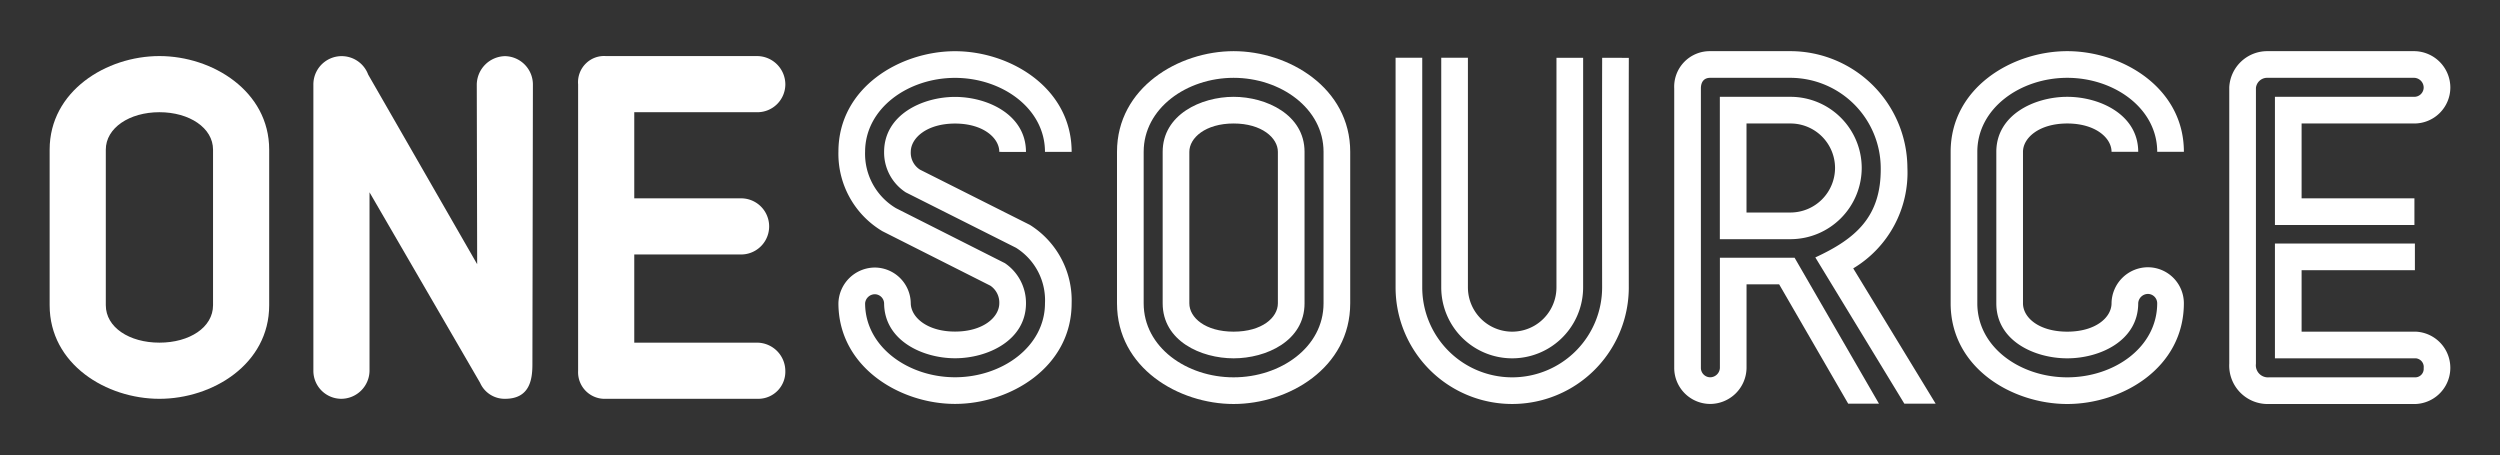<svg id="Layer_1" data-name="Layer 1" xmlns="http://www.w3.org/2000/svg" viewBox="0 0 146.71 26.71"><rect x="0" y="0" width="146.71" height="26.71" fill="#333333" stroke="none"/><defs><style>.cls-1,.cls-2{fill:#fff;}.cls-2{fill-rule:evenodd;}</style></defs><title>onesource-logo-white</title><path class="cls-1" d="M15.797,17.912c0,3.466-3.329,5.492-6.442,5.492s-6.442-2.025-6.442-5.492V8.782c0-3.435,3.326-5.492,6.442-5.492s6.442,2.057,6.442,5.492Zm-3.295,0V8.782c0-1.274-1.384-2.197-3.147-2.197S6.209,7.509,6.209,8.782v9.129c0,1.299,1.379,2.197,3.147,2.197S12.502,19.211,12.502,17.912Z"/><path class="cls-1" d="M31.273,4.958,31.244,21.368c0,.878-.139,2.035-1.604,2.035a1.573,1.573,0,0,1-1.468-.941L21.685,11.286V21.77A1.666,1.666,0,0,1,20.023,23.403,1.641,1.641,0,0,1,18.39,21.77V4.958A1.66,1.66,0,0,1,21.606,4.376l6.396,11.128-.023-10.546a1.692,1.692,0,0,1,1.662-1.663A1.667,1.667,0,0,1,31.273,4.958Z"/><path class="cls-1" d="M46.086,21.77a1.587,1.587,0,0,1-1.547,1.633H35.559A1.559,1.559,0,0,1,33.926,21.77V4.953a1.539,1.539,0,0,1,.469-1.241A1.518,1.518,0,0,1,35.559,3.291H44.454a1.666,1.666,0,0,1,1.633,1.662A1.641,1.641,0,0,1,44.454,6.586l-7.233,0v5.053h6.254a1.647,1.647,0,1,1,.029,3.295l-6.283,0v5.175l7.233,0A1.666,1.666,0,0,1,46.086,21.77Z"/><path class="cls-1" d="M95.586,3.395c-.013,4.438-.002,13.469-.002,13.469a6.843,6.843,0,1,1-13.686.001V3.39h1.565V16.865a5.278,5.278,0,0,0,10.556.001s-.012-9.035.002-13.475Z"/><path class="cls-1" d="M86.143,3.39V16.865a2.598,2.598,0,1,0,5.196,0L91.34,3.393l1.565 0-.001,13.472a4.163,4.163,0,0,1-8.326,0V3.39Z"/><path class="cls-1" d="M79.236,17.8c0,3.802-3.63,5.908-6.843,5.908S65.55,21.602,65.55,17.8V8.91c0-3.77,3.625-5.908,6.843-5.908s6.843,2.138,6.843,5.908Zm-1.565,0V8.91c0-2.558-2.531-4.343-5.278-4.343s-5.278,1.784-5.278,4.343V17.8c0,2.585,2.529,4.343,5.278,4.343S77.671,20.385,77.671,17.8Zm-2.68,0V8.91c0-.818-.946-1.663-2.598-1.663S69.795,8.092,69.795,8.91V17.8c0,.841.938,1.663,2.598,1.663S74.991,18.641,74.991,17.8Zm1.565,0c0,2.211-2.251,3.228-4.163,3.228S68.23,20.011,68.23,17.8V8.91c0-2.181,2.249-3.228,4.163-3.228s4.163,1.047,4.163,3.228Zm-1.565,0V8.91c0-.818-.946-1.663-2.598-1.663S69.795,8.092,69.795,8.91V17.8c0,.841.938,1.663,2.598,1.663S74.991,18.641,74.991,17.8Zm1.565,0c0,2.211-2.251,3.228-4.163,3.228S68.23,20.011,68.23,17.8V8.91c0-2.181,2.249-3.228,4.163-3.228s4.163,1.047,4.163,3.228Zm2.68,0c0,3.802-3.63,5.908-6.843,5.908S65.55,21.602,65.55,17.8V8.91c0-3.77,3.625-5.908,6.843-5.908s6.843,2.138,6.843,5.908Zm-1.565,0V8.91c0-2.558-2.531-4.343-5.278-4.343s-5.278,1.784-5.278,4.343V17.8c0,2.585,2.529,4.343,5.278,4.343S77.671,20.385,77.671,17.8Z"/><path class="cls-1" d="M58.643,8.914c0-.818-.946-1.663-2.598-1.663-1.647,0-2.594.84-2.597,1.656a1.174,1.174,0,0,0,.543,1.05l6.446,3.24a5.226,5.226,0,0,1,2.451,4.595c0,3.769-3.623,5.911-6.843,5.911-3.219,0-6.843-2.147-6.843-5.916a2.15,2.15,0,0,1,2.138-2.087,2.123,2.123,0,0,1,2.107,2.083c.004.831.955,1.675,2.598,1.675,1.651,0,2.598-.845,2.598-1.663a1.197,1.197,0,0,0-.527-1.031l-6.333-3.196a5.283,5.283,0,0,1-2.581-4.677c.008-3.763,3.63-5.886,6.843-5.886,3.218,0,6.843,2.138,6.843,5.908h-1.565c0-2.558-2.53-4.343-5.278-4.343-2.749,0-5.278,1.785-5.278,4.342a3.715,3.715,0,0,0,1.811,3.304L58.971,15.443a2.823,2.823,0,0,1,1.238,2.353c0,2.181-2.248,3.228-4.163,3.228-1.91,0-4.147-1.042-4.163-3.219a.554.554,0,0,0-.542-.538.581.581,0,0,0-.573.527c0,2.559,2.531,4.345,5.278,4.345,2.747,0,5.278-1.787,5.278-4.346a3.631,3.631,0,0,0-1.703-3.254l-6.468-3.251a2.79,2.79,0,0,1-1.27-2.383c.008-2.173,2.251-3.218,4.162-3.218,1.914,0,4.163,1.047,4.163,3.228Z"/><path class="cls-1" d="M123.914,8.91c0-.818-.947-1.663-2.599-1.663-1.652,0-2.598.844-2.598,1.663V17.8c0,.841.938,1.663,2.598,1.663,1.656,0,2.599-.827,2.599-1.671a2.141,2.141,0,0,1,2.137-2.108,2.115,2.115,0,0,1,2.107,2.108c0,3.809-3.628,5.916-6.843,5.916-3.213,0-6.843-2.106-6.843-5.908V8.91c0-3.77,3.625-5.908,6.843-5.908,3.218,0,6.844,2.138,6.844,5.908h-1.565c0-2.558-2.532-4.343-5.279-4.343s-5.278,1.784-5.278,4.343V17.8c0,2.585,2.529,4.343,5.278,4.343,2.749,0,5.278-1.757,5.278-4.351a.55.55,0,0,0-.542-.543.577.577,0,0,0-.572.543c0,2.21-2.251,3.236-4.164,3.236-1.912,0-4.163-1.016-4.163-3.228V8.91c0-2.181,2.249-3.228,4.163-3.228S125.479,6.729,125.479,8.91Z"/><path class="cls-1" d="M141.716,15.855l-6.649,0V19.463l6.706,0a2.125,2.125,0,0,1,0,4.245h-8.606a2.256,2.256,0,0,1-2.345-2.373l0-16.216a2.233,2.233,0,0,1,2.218-2.117l8.648-0a2.141,2.141,0,0,1,2.108,2.137,2.116,2.116,0,0,1-2.108,2.108h-6.621v4.392h6.621v1.565h-8.186l0-7.522,8.186,0a.552.552,0,0,0,.543-.543.577.577,0,0,0-.543-.572l-8.679-0a.662.662,0,0,0-.622.596V21.35a.709.709,0,0,0,.772.793l8.614-0a.499.499,0,0,0,.458-.543.51.51,0,0,0-.458-.572l-8.271-0,0-6.738h8.214Z"/><path class="cls-2" d="M109.253,9.845a4.186,4.186,0,0,1-4.163,4.191l-4.163,0V5.682l4.163,0A4.18,4.18,0,0,1,109.253,9.845Zm-1.565,0a2.615,2.615,0,0,0-2.598-2.598h-2.598v5.224l2.598,0A2.621,2.621,0,0,0,107.688,9.845Zm.771,13.843-4.051-7.001h-1.914l0,4.91a2.141,2.141,0,0,1-2.136,2.108,2.116,2.116,0,0,1-2.108-2.108V5.196a2.088,2.088,0,0,1,2.108-2.194h4.734a6.88,6.88,0,0,1,6.842,6.835,6.546,6.546,0,0,1-3.179,5.912l4.836,7.939-1.837 0-5.223-8.582c2.374-1.098,3.87-2.388,3.838-5.253a5.316,5.316,0,0,0-5.277-5.286h-4.734c-.316,0-.543.189-.543.629V21.598a.552.552,0,0,0,.543.543.577.577,0,0,0,.572-.543l-0-6.475h4.383l4.952,8.565Z"/></svg>